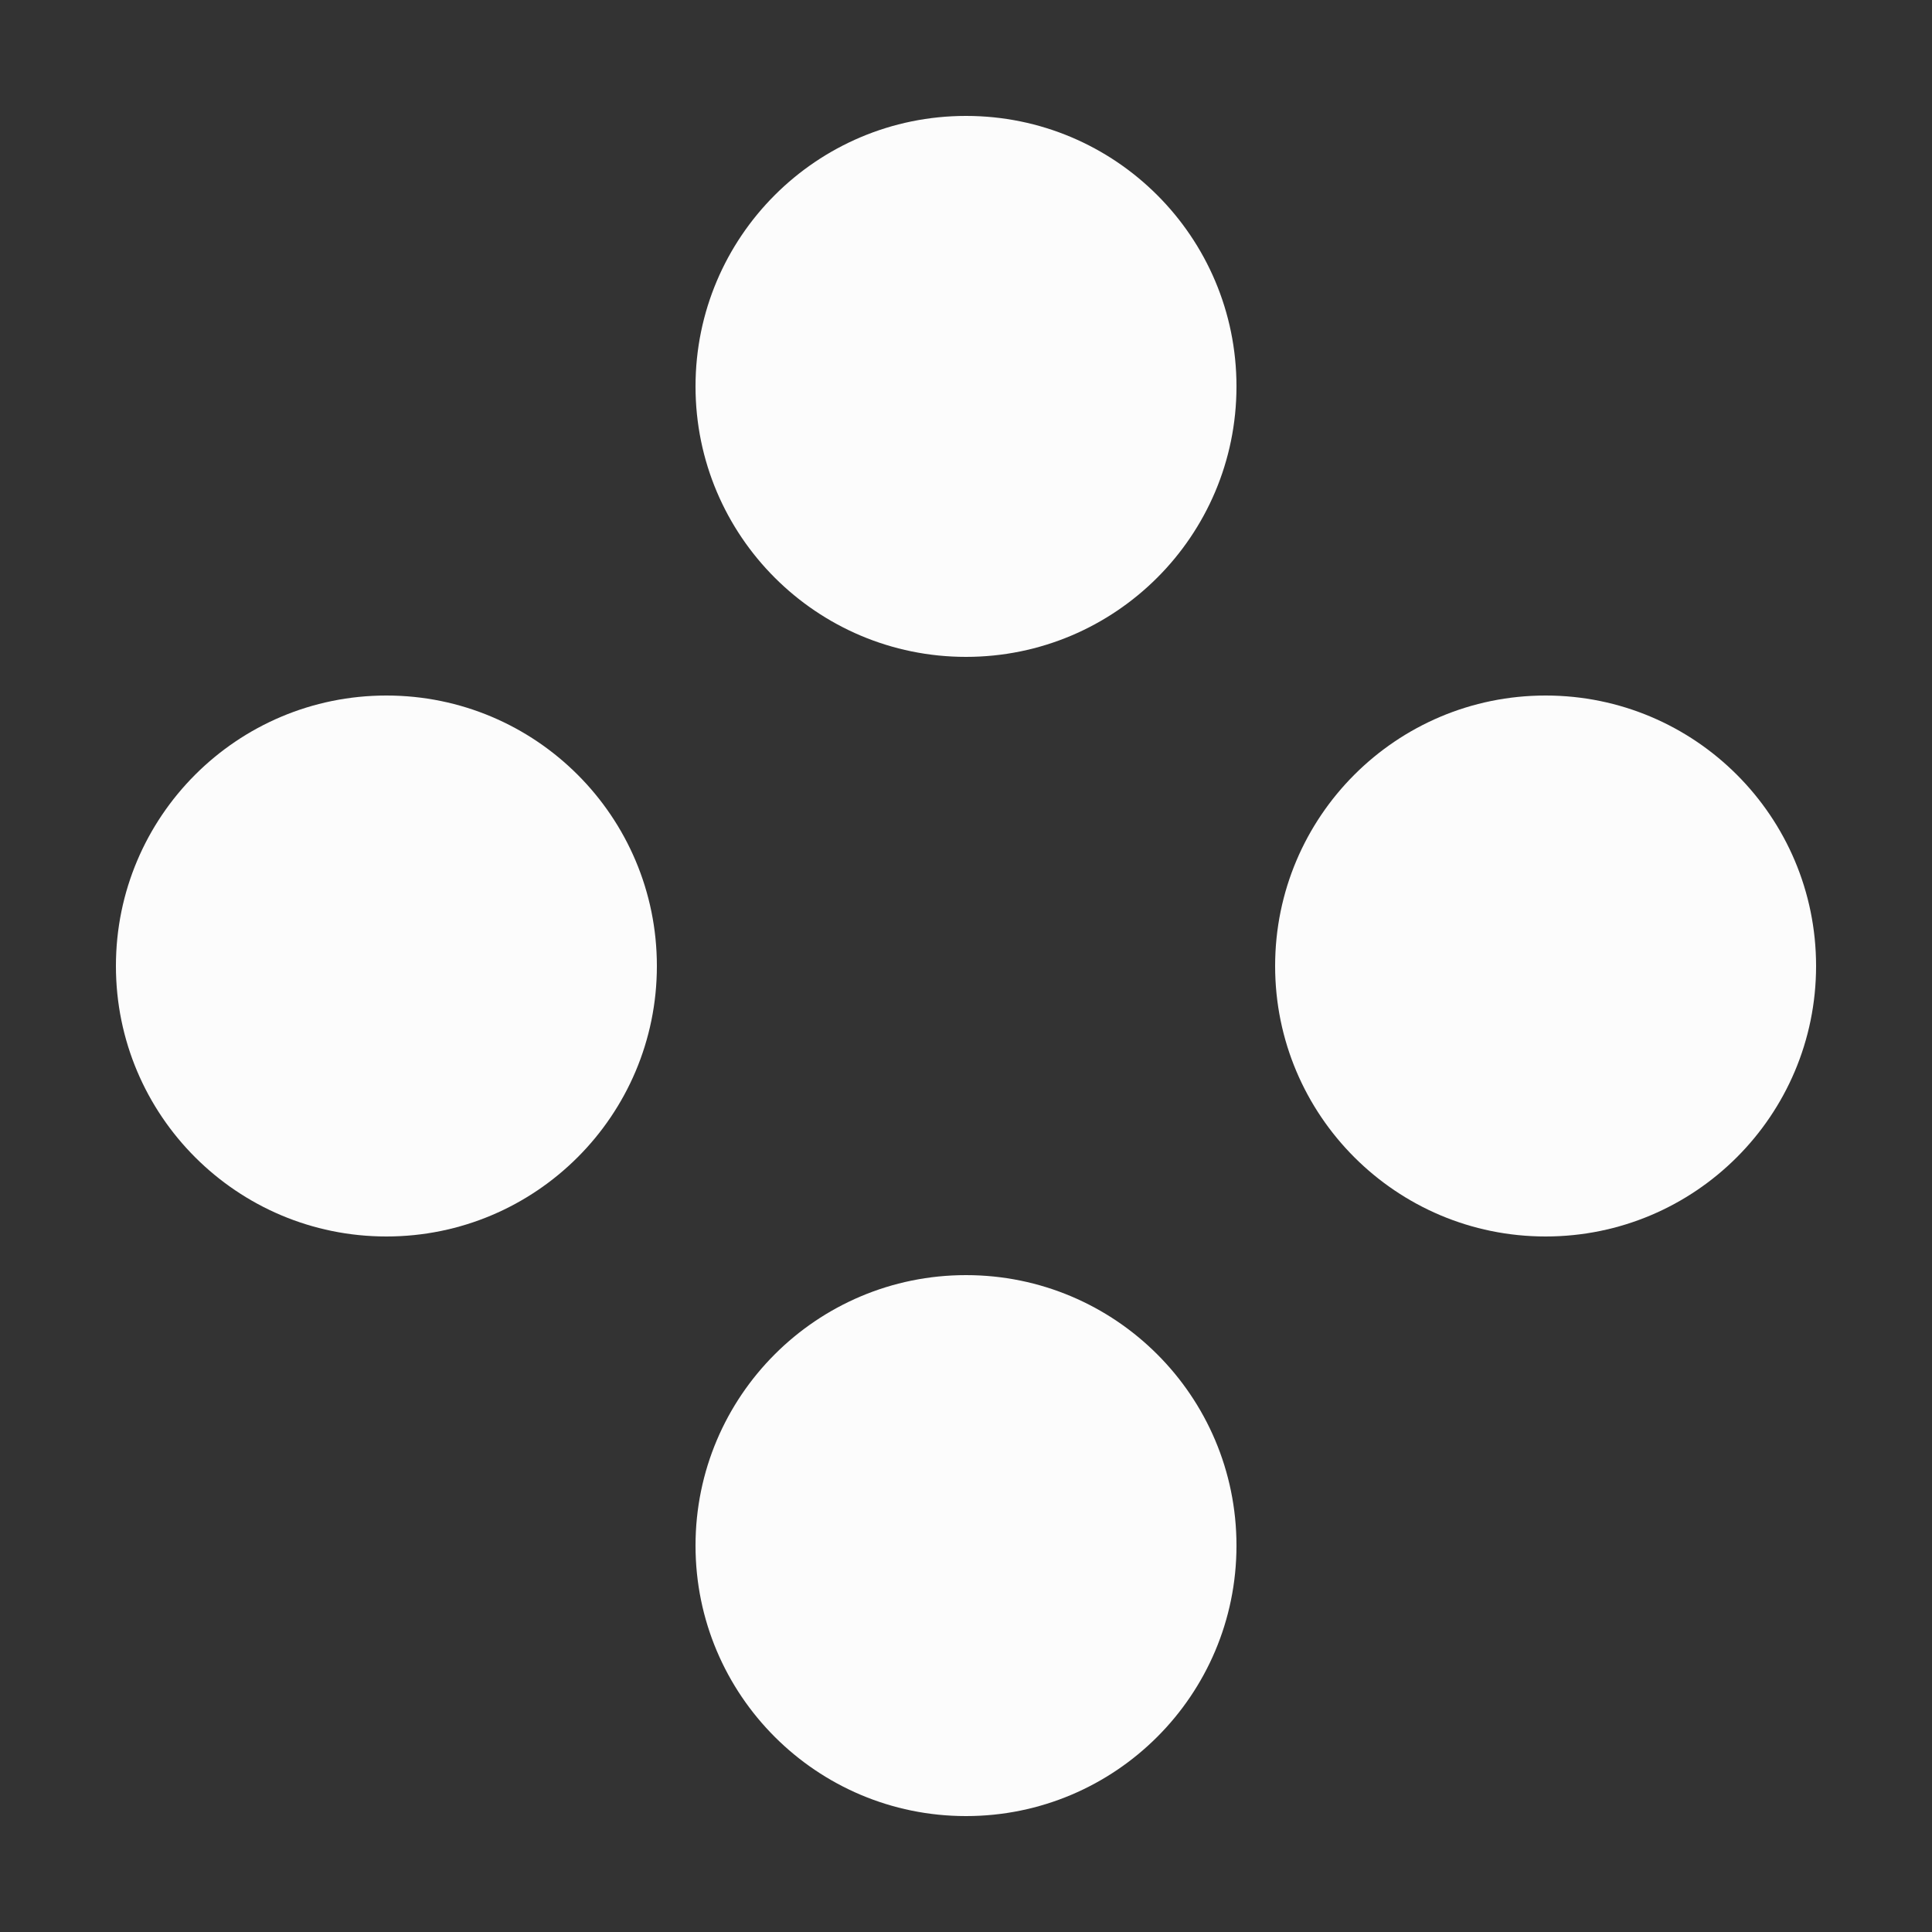 <svg xmlns="http://www.w3.org/2000/svg" viewBox="0 0 100 100">
  <rect x="0" y="0" width="100" height="100" fill="#333333" stroke="none"/>
  <!-- Top dot -->
  <circle cx="50" cy="20" r="14" fill="#fcfcfc"/>
  <!-- Right dot -->
  <circle cx="80" cy="50" r="14" fill="#fcfcfc"/>
  <!-- Bottom dot -->
  <circle cx="50" cy="80" r="14" fill="#fcfcfc"/>
  <!-- Left dot -->
  <circle cx="20" cy="50" r="14" fill="#fcfcfc"/>
</svg>
